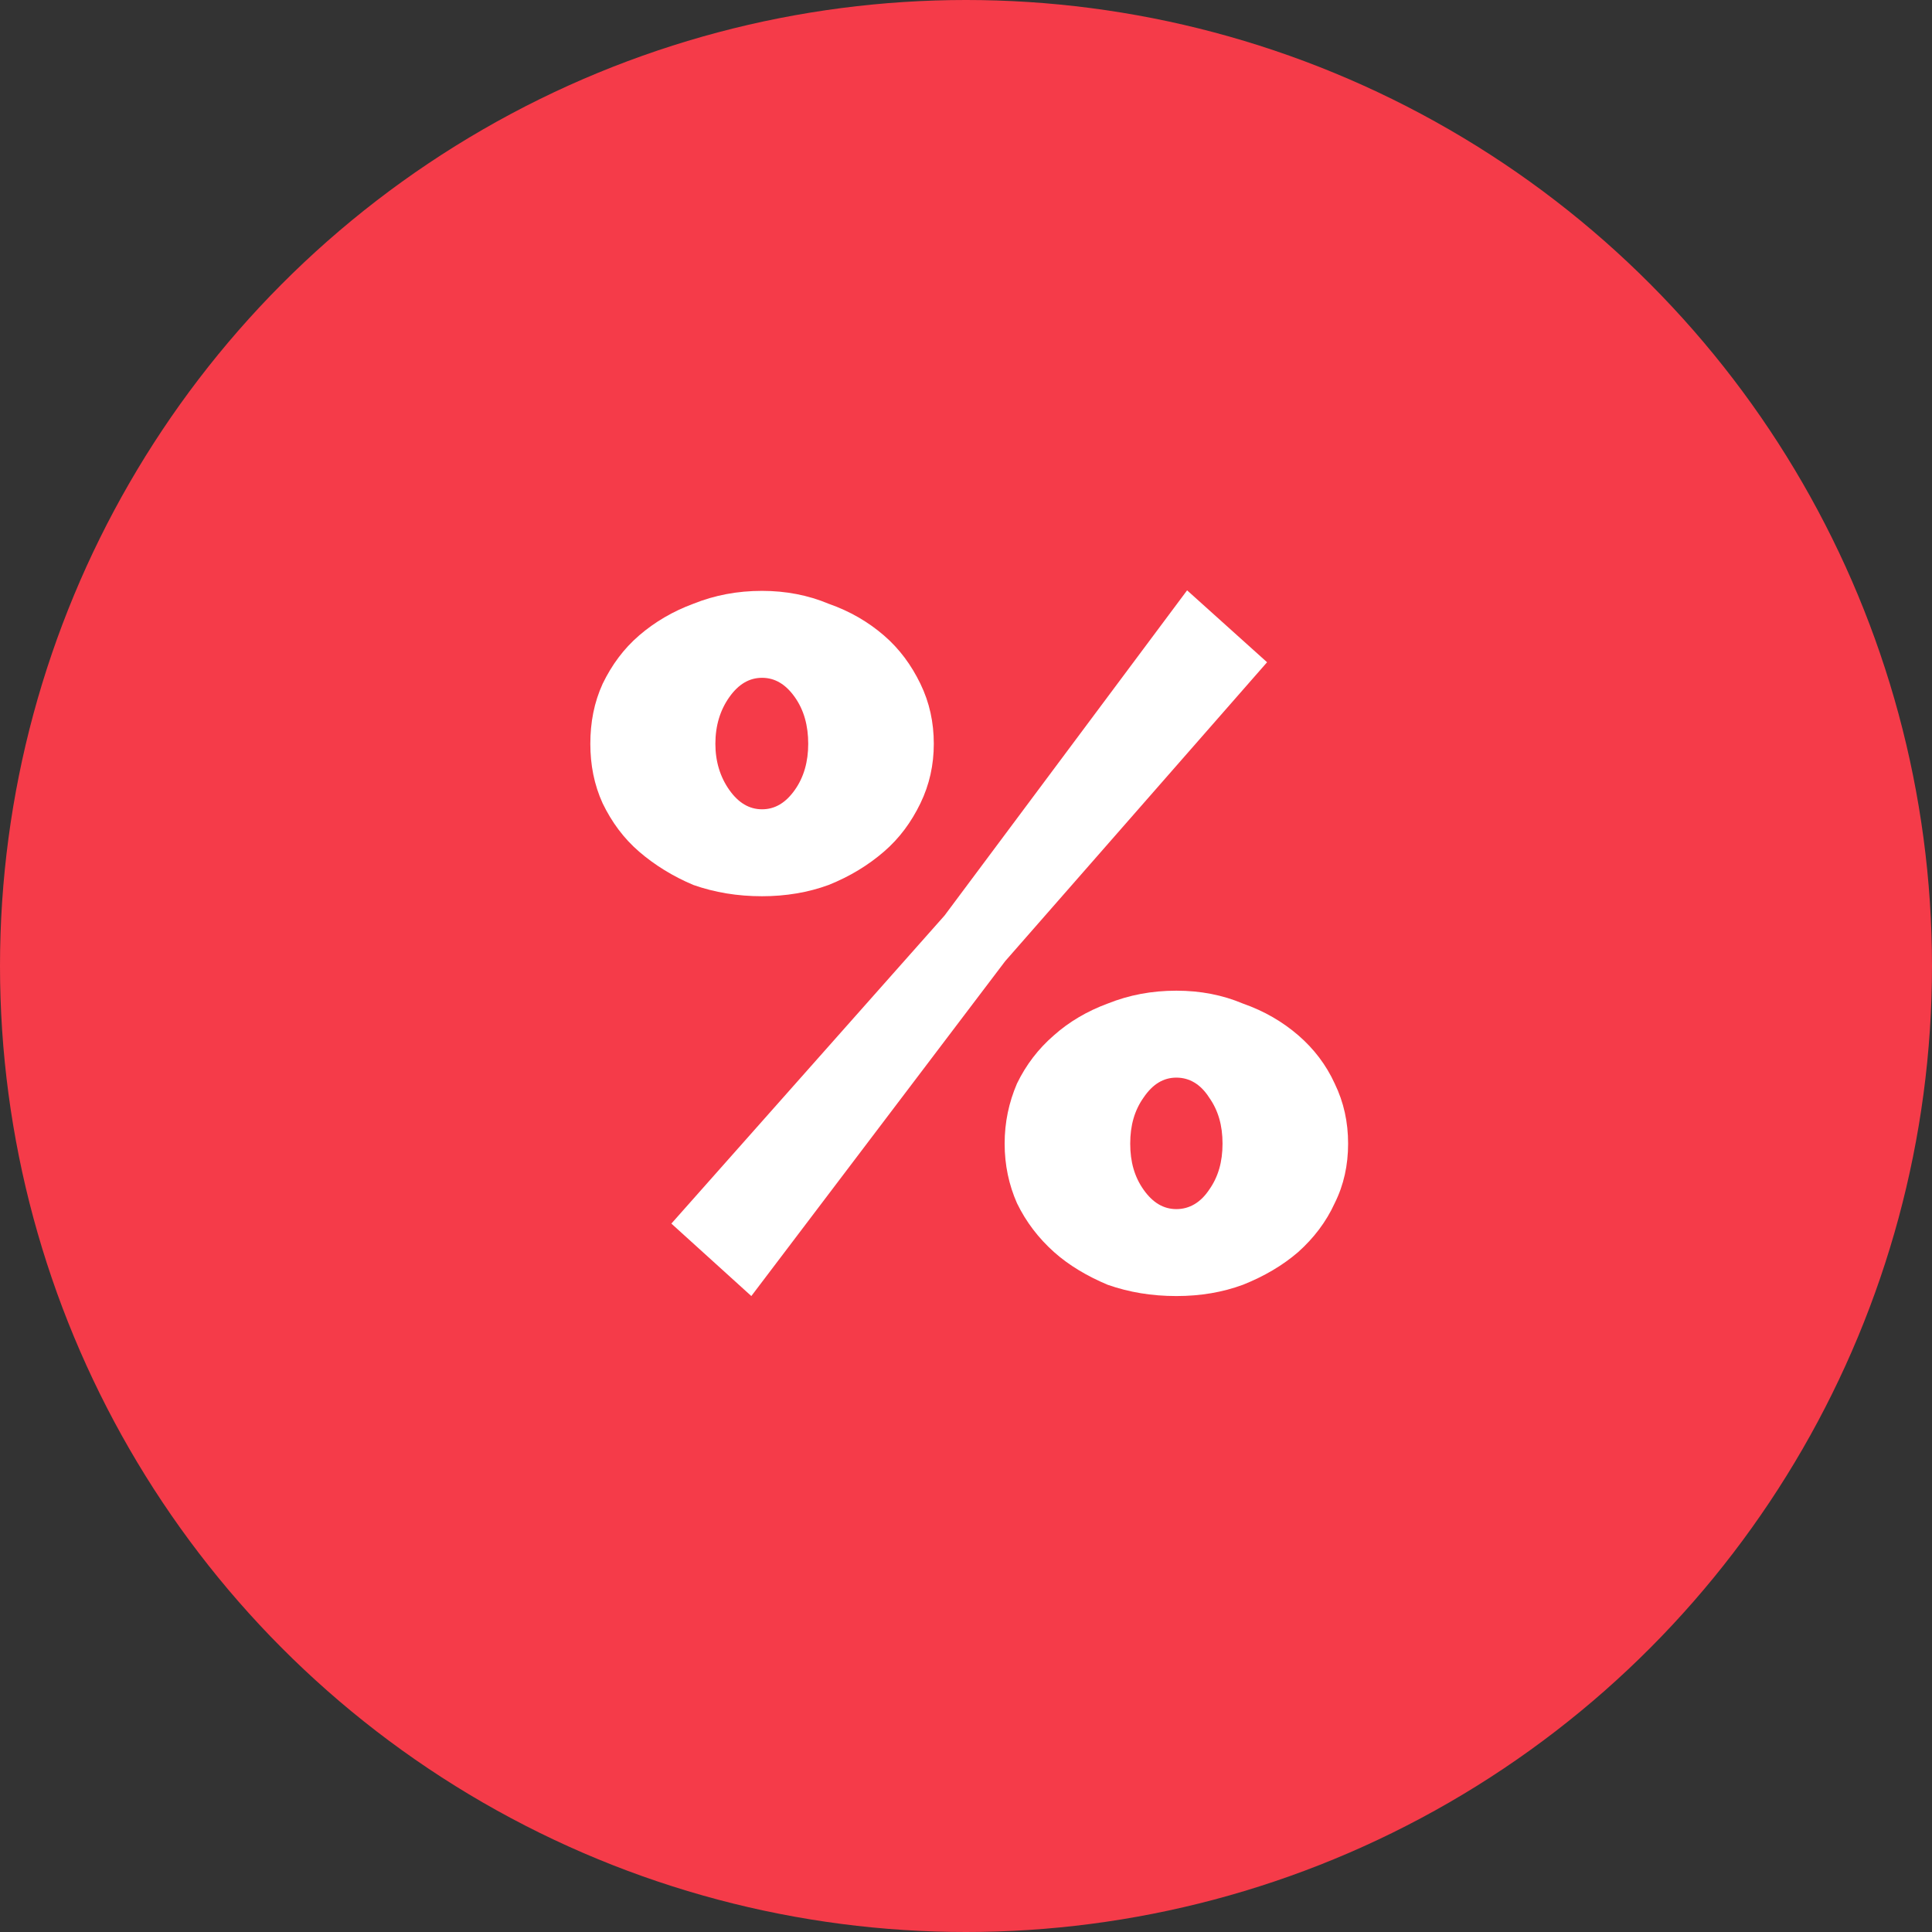 <svg width="36" height="36" viewBox="0 0 36 36" fill="none" xmlns="http://www.w3.org/2000/svg" xmlns:xlink="http://www.w3.org/1999/xlink">
	<rect x="0" y="0" width="36" height="36" fill="#333333" stroke="none"/>
	<desc>
			Created with Pixso.
	</desc>
	<defs/>
	<rect id="Component 1" width="36" height="36" fill="#FFFFFF" fill-opacity="0"/>
	<circle id="Ellipse 32" cx="18" cy="18" r="18" fill="#F53B49" fill-opacity="1"/>
	<path id="%" d="M14.2 16.7C13.74 16.7 13.32 16.63 12.92 16.49C12.54 16.33 12.2 16.12 11.91 15.87C11.62 15.62 11.4 15.32 11.23 14.97C11.07 14.62 11 14.25 11 13.86C11 13.46 11.07 13.09 11.23 12.74C11.4 12.39 11.62 12.09 11.91 11.84C12.2 11.59 12.54 11.39 12.92 11.25C13.32 11.09 13.74 11.01 14.2 11.01C14.64 11.01 15.06 11.09 15.44 11.25C15.84 11.39 16.18 11.59 16.47 11.84C16.76 12.09 16.98 12.39 17.15 12.74C17.32 13.09 17.4 13.46 17.4 13.86C17.4 14.25 17.32 14.62 17.15 14.97C16.98 15.32 16.76 15.62 16.47 15.87C16.18 16.12 15.84 16.33 15.44 16.49C15.06 16.63 14.64 16.7 14.2 16.7ZM14.2 15.08C14.44 15.08 14.64 14.96 14.81 14.72C14.98 14.48 15.06 14.19 15.06 13.86C15.06 13.52 14.98 13.23 14.81 12.99C14.64 12.75 14.44 12.63 14.2 12.63C13.96 12.63 13.76 12.75 13.59 12.99C13.42 13.23 13.33 13.52 13.33 13.86C13.33 14.19 13.42 14.48 13.59 14.72C13.76 14.96 13.96 15.08 14.2 15.08ZM21.92 24.15C21.46 24.15 21.04 24.08 20.64 23.94C20.26 23.78 19.92 23.58 19.64 23.33C19.35 23.07 19.12 22.77 18.95 22.42C18.8 22.08 18.72 21.71 18.72 21.31C18.72 20.91 18.8 20.54 18.95 20.19C19.12 19.84 19.35 19.54 19.64 19.29C19.92 19.04 20.26 18.84 20.64 18.7C21.04 18.54 21.46 18.46 21.92 18.46C22.37 18.46 22.78 18.54 23.16 18.7C23.56 18.84 23.9 19.04 24.19 19.29C24.48 19.54 24.71 19.84 24.87 20.19C25.04 20.54 25.12 20.91 25.12 21.31C25.12 21.71 25.04 22.08 24.87 22.42C24.71 22.77 24.48 23.07 24.19 23.33C23.9 23.58 23.56 23.78 23.16 23.94C22.78 24.08 22.37 24.15 21.92 24.15ZM21.92 22.53C22.16 22.53 22.37 22.41 22.53 22.17C22.7 21.93 22.78 21.65 22.78 21.31C22.78 20.97 22.7 20.69 22.53 20.45C22.37 20.2 22.16 20.08 21.92 20.08C21.68 20.08 21.48 20.2 21.31 20.45C21.14 20.69 21.06 20.97 21.06 21.31C21.06 21.65 21.14 21.93 21.31 22.17C21.48 22.41 21.68 22.53 21.92 22.53ZM12.51 22.8L17.6 17.06L22.12 11L23.61 12.34L18.73 17.91L14 24.15L12.51 22.8Z" fill="#FFFFFF" fill-opacity="1" fill-rule="nonzero"/>
</svg>
